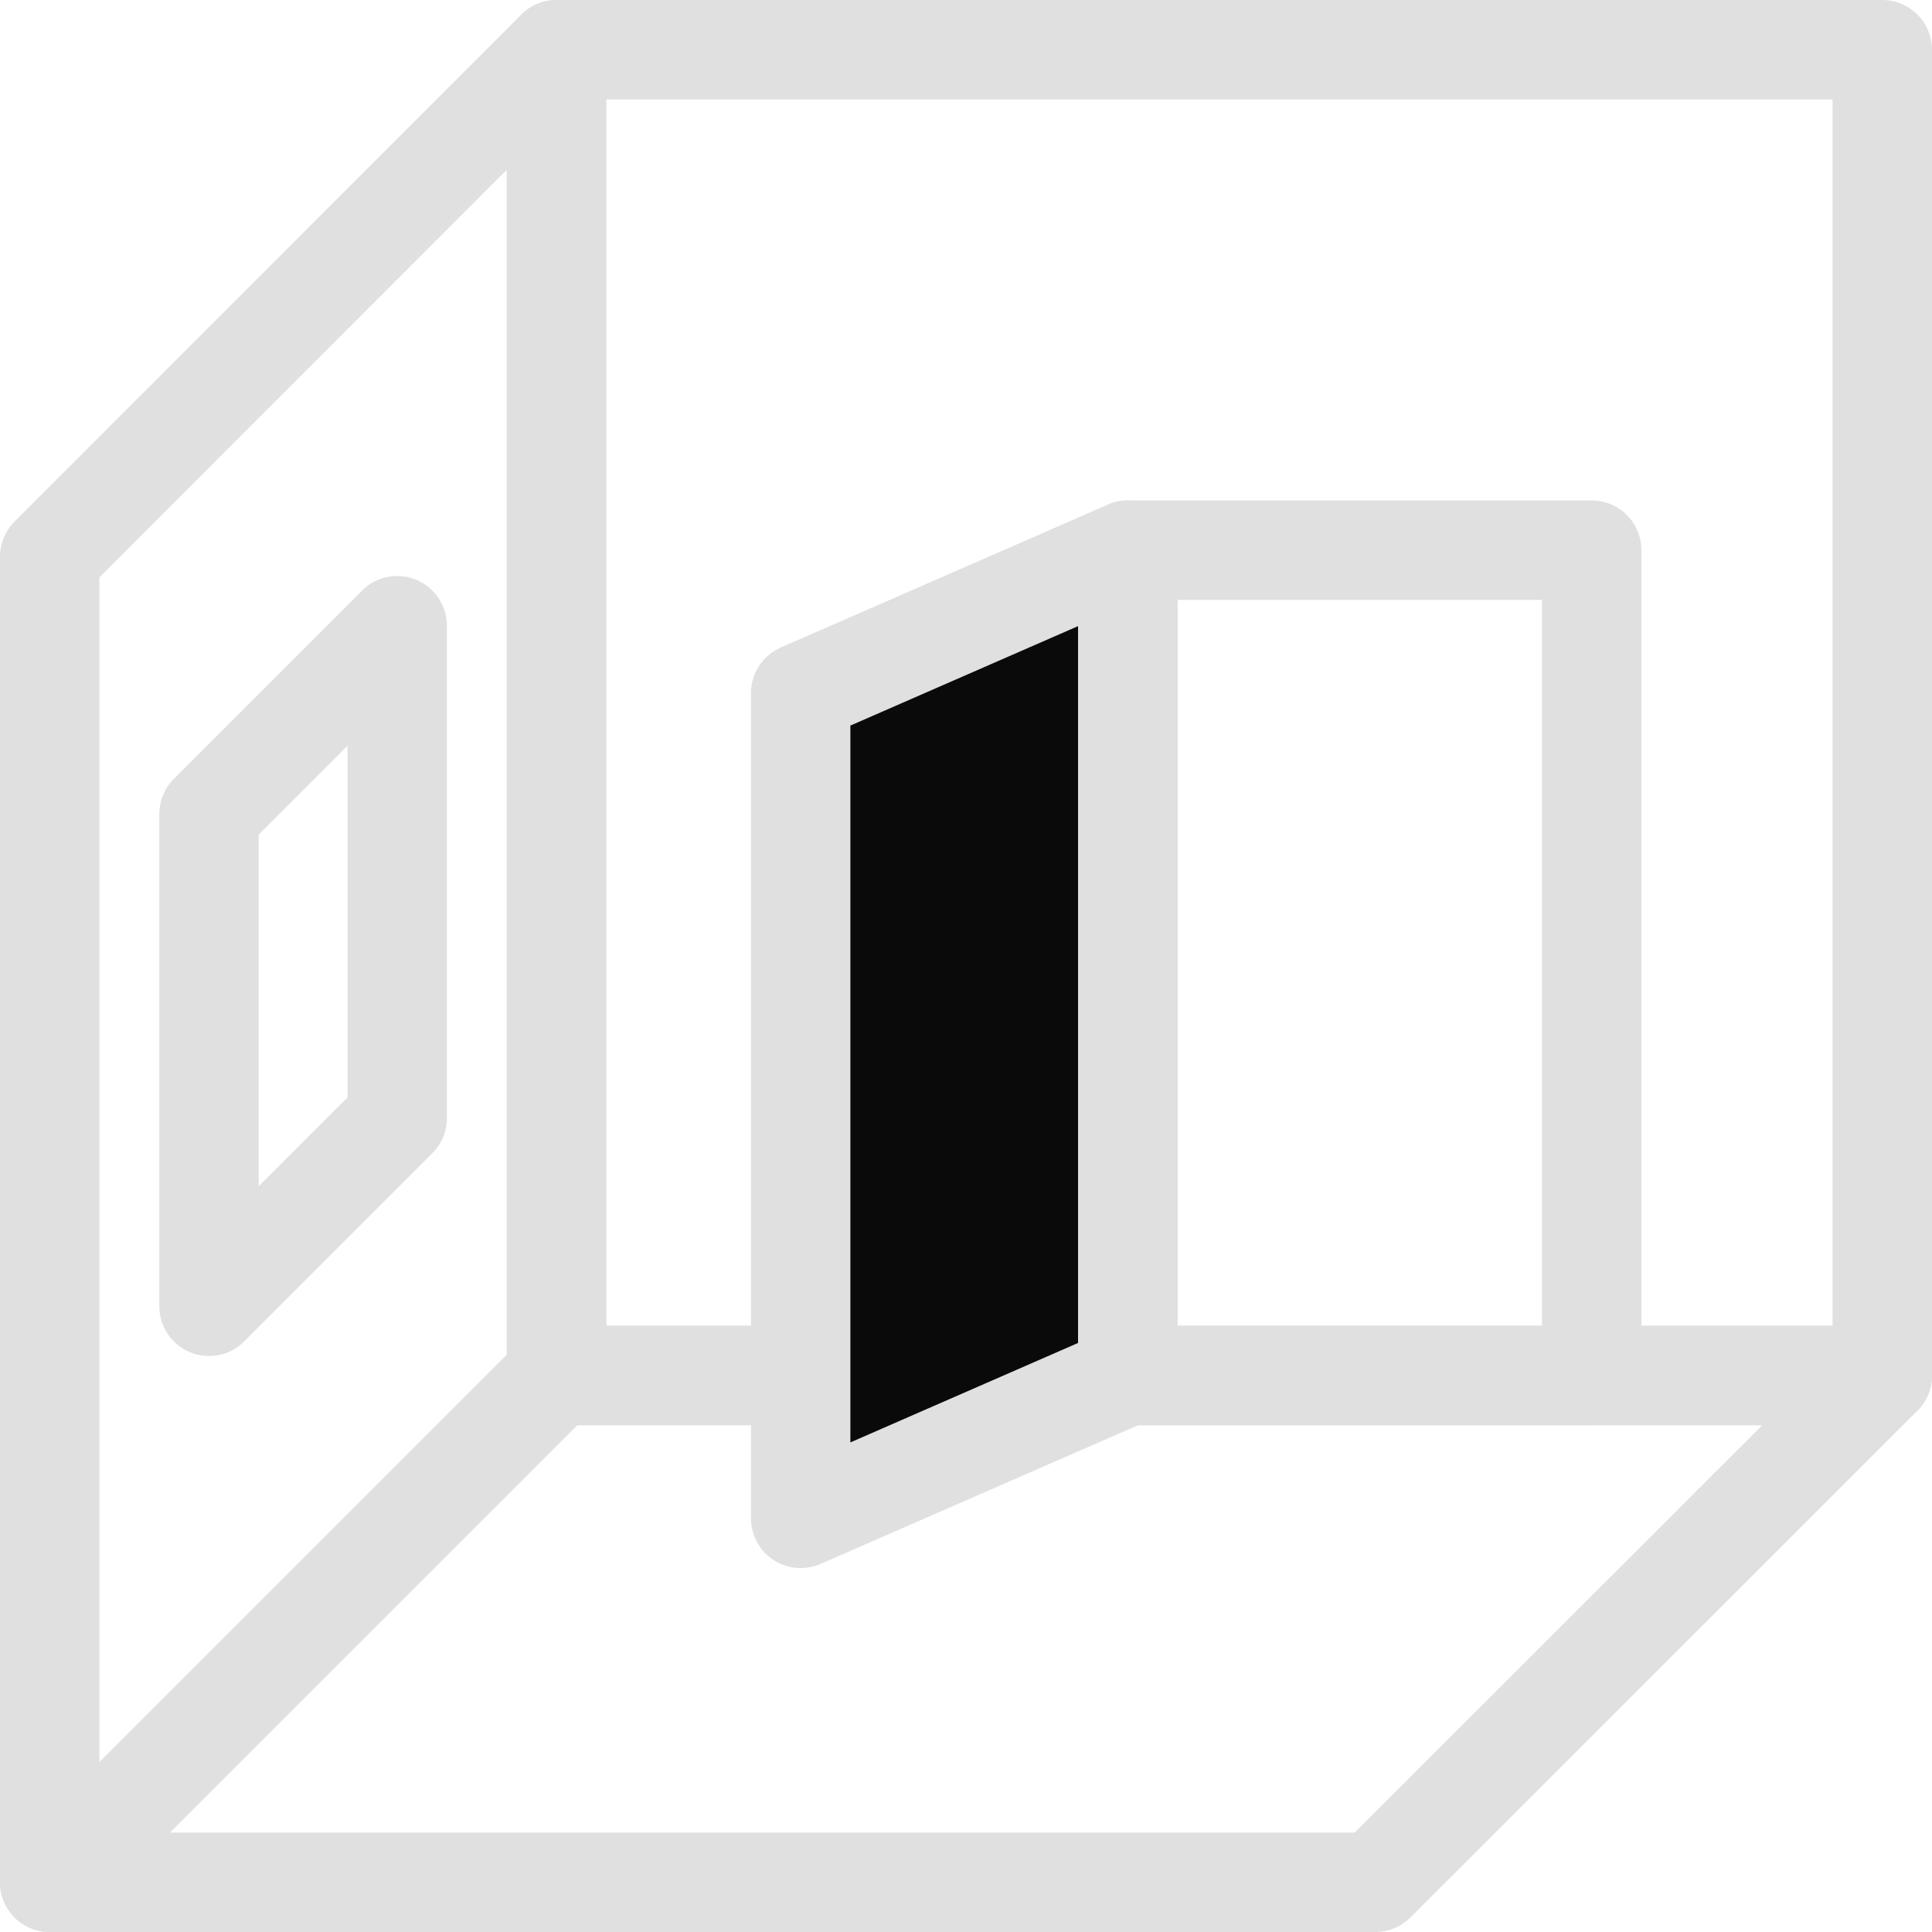 <?xml version="1.0" encoding="UTF-8"?><svg id="Layer_1" xmlns="http://www.w3.org/2000/svg" width="34.279mm" height="34.279mm" viewBox="0 0 97.17 97.17"><defs><style>.cls-1{fill:#0A0A0A;}.cls-1,.cls-2{stroke:#E0E0E0;stroke-linecap:round;stroke-linejoin:round;stroke-width:5px;}.cls-2{fill:none;}</style></defs><polygon class="cls-2" points="27.99 2.5 27.99 69.18 2.5 94.67 2.5 28 27.99 2.5"/><polygon class="cls-2" points="19.978 31.47 19.978 56.233 10.512 65.7 10.512 40.94 19.978 31.47"/><rect class="cls-2" x="27.99" y="2.5" width="66.68" height="66.68"/><polygon class="cls-2" points="94.67 69.18 69.17 94.67 2.5 94.67 27.99 69.18 94.67 69.18"/><rect class="cls-2" x="56.721" y="27.671" width="23.333" height="41.509"/><polygon class="cls-1" points="40.27 34.857 56.721 27.671 56.721 69.18 40.27 76.366 40.27 34.857"/></svg>